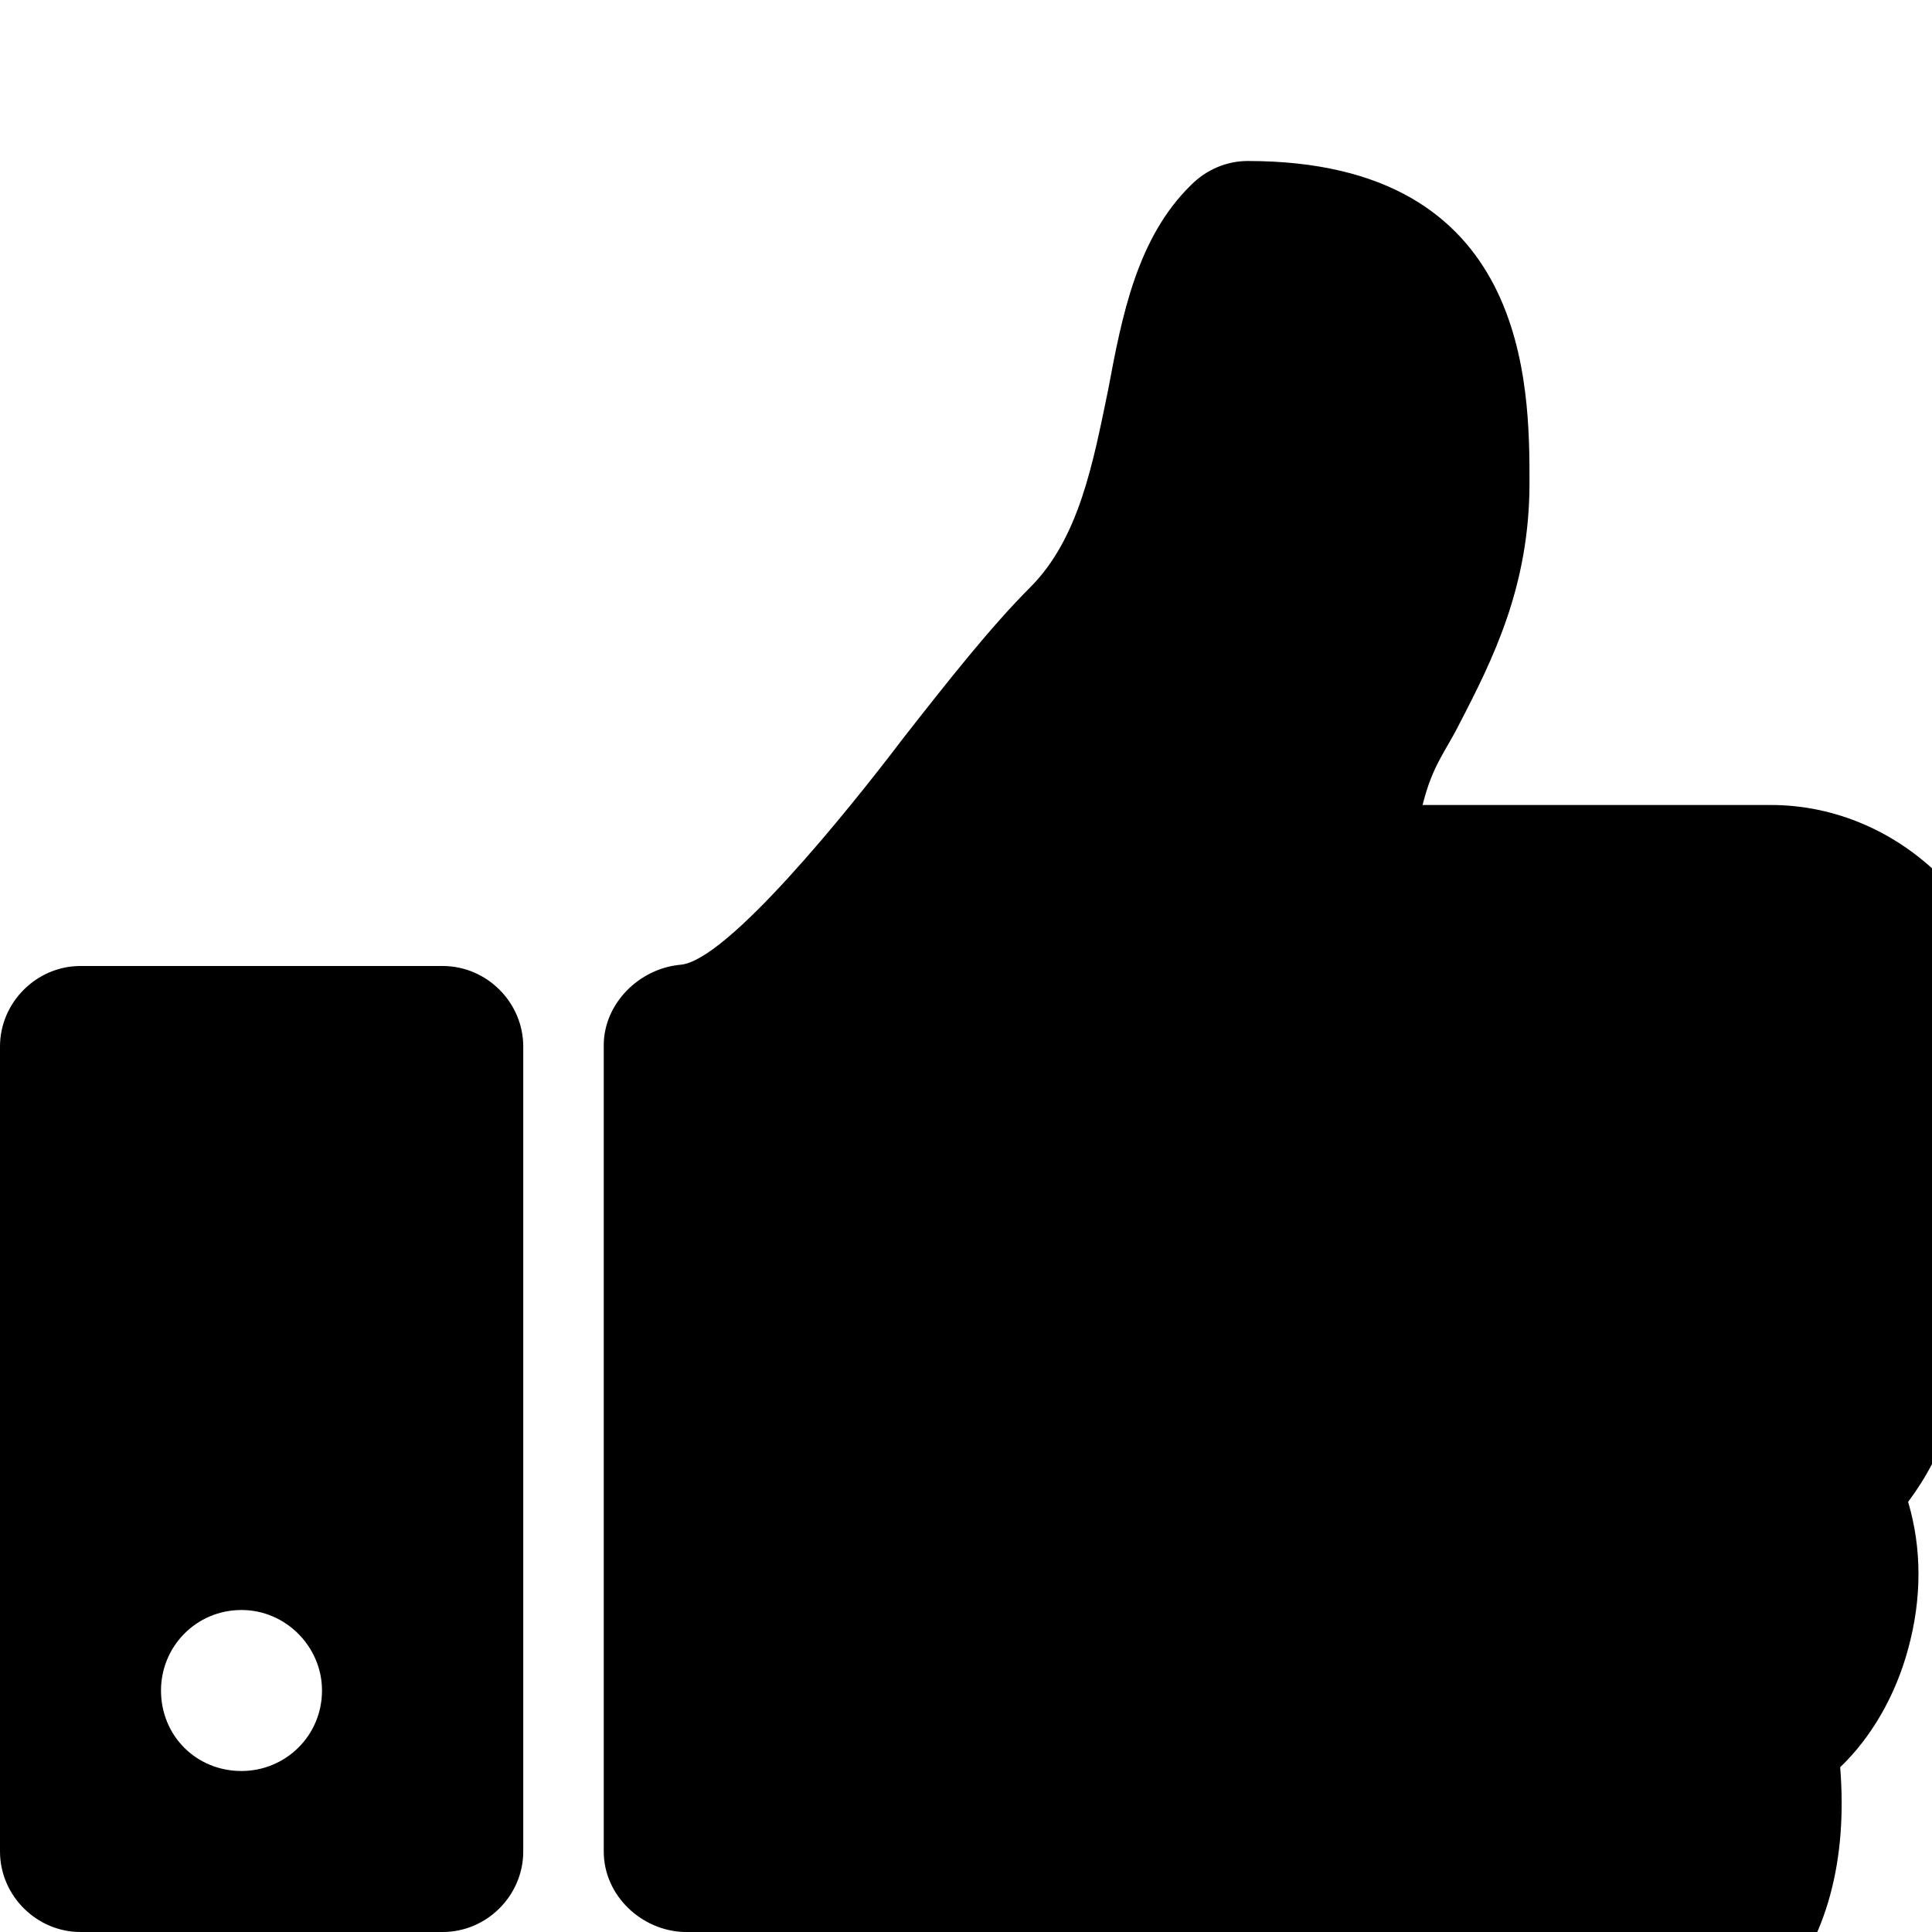 <svg width="1536" height="1536" xmlns="http://www.w3.org/2000/svg">
    <path d="M256 1344c0-35-29-64-64-64-36 0-64 29-64 64 0 36 28 64 64 64 35 0 64-28 64-64zm160-512v640c0 35-29 64-64 64H64c-35 0-64-29-64-64V832c0-35 29-64 64-64h288c35 0 64 29 64 64zm1184 0c0 53-21 110-55 149 11 32 15 62 15 76 2 50-13 97-43 137 11 37 11 77 0 117-10 37-29 70-54 94 6 75-11 136-49 181-43 51-109 77-197 78h-129c-143 0-278-47-386-84-63-22-123-43-158-44-34-1-64-29-64-64V831c0-33 28-61 61-64 37-3 133-122 177-180 36-46 70-89 101-120 39-39 50-99 62-157 11-59 23-121 66-163 12-12 28-19 45-19 224 0 224 179 224 256 0 82-29 140-56 192-11 22-21 32-29 64h277c104 0 192 88 192 192z"/>
</svg>
